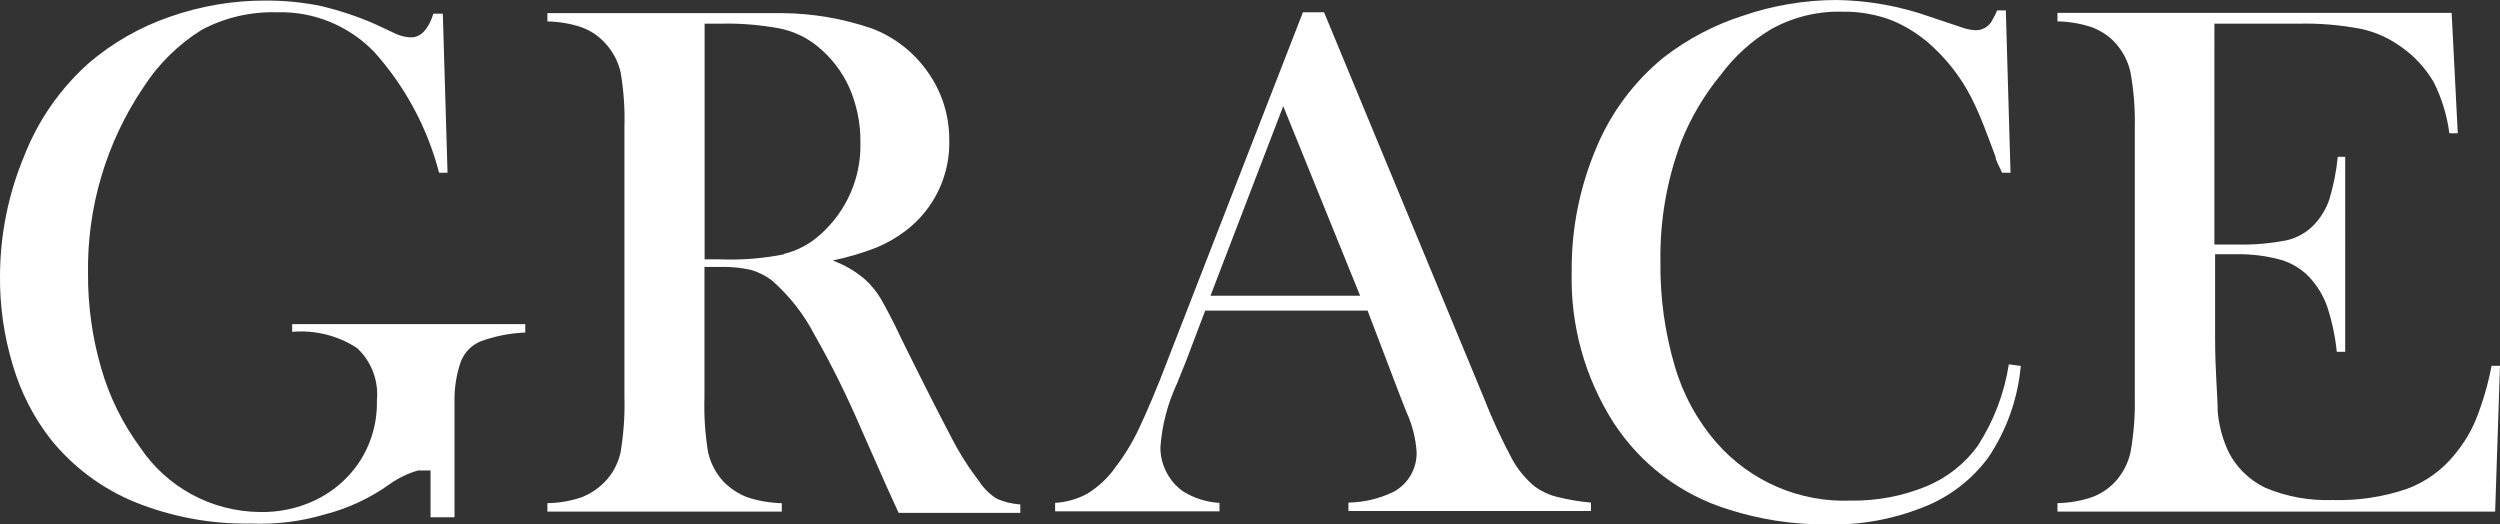 <?xml version="1.0" encoding="utf-8"?>
<!-- Generator: Adobe Illustrator 23.0.1, SVG Export Plug-In . SVG Version: 6.00 Build 0)  -->
<svg version="1.1" id="レイヤー_1" xmlns="http://www.w3.org/2000/svg" xmlns:xlink="http://www.w3.org/1999/xlink" x="0px"
	 y="0px" viewBox="0 0 175.24 36.76" style="enable-background:new 0 0 175.24 36.76;" xml:space="preserve">
<rect x="0" y="0" width="175.24" height="36.76" fill="#333333" stroke="none"/>
<style type="text/css">
	.st0{fill:#FFFFFF;}
</style>
<g id="レイヤー_1-2_2_">
	<path class="st0" d="M68.64,33.75c-0.75-0.98-1.42-2.04-1.98-3.14c-0.77-1.46-1.93-3.73-3.46-6.83c-0.64-1.37-1.14-2.28-1.46-2.84
		c-0.3-0.5-0.66-0.95-1.09-1.34c-0.67-0.58-1.44-1.03-2.28-1.34c1.05-0.22,2.08-0.52,3.07-0.91c0.73-0.3,1.42-0.7,2.05-1.18
		c1.99-1.51,3.13-3.9,3.05-6.4c0-1.69-0.52-3.33-1.5-4.71c-0.97-1.4-2.35-2.47-3.94-3.07c-2.02-0.69-4.13-1.05-6.26-1.07H38.37V1.5
		c0.81,0.02,1.62,0.15,2.39,0.41c0.62,0.22,1.17,0.59,1.62,1.07c0.55,0.58,0.94,1.29,1.12,2.07c0.22,1.29,0.31,2.59,0.27,3.89v18.87
		c0.04,1.31-0.06,2.62-0.27,3.91c-0.18,0.78-0.56,1.5-1.12,2.07c-0.46,0.47-1.01,0.83-1.62,1.07c-0.77,0.26-1.58,0.4-2.39,0.41v0.59
		H54.8v-0.59c-0.84-0.02-1.67-0.16-2.46-0.43c-0.61-0.24-1.16-0.61-1.62-1.07c-0.54-0.59-0.92-1.31-1.09-2.09
		c-0.21-1.28-0.29-2.57-0.25-3.87v-9.1h1.27c0.66-0.01,1.32,0.06,1.96,0.2c0.53,0.15,1.03,0.4,1.48,0.73c1.23,1.08,2.25,2.37,3,3.82
		c1.22,2.14,2.31,4.36,3.28,6.62l1.8,4.07l0.82,1.8h8.53v-0.59c-0.57-0.04-1.14-0.17-1.66-0.41C69.38,34.65,68.96,34.24,68.64,33.75
		z M54.99,17.82c-1.5,0.3-3.03,0.42-4.55,0.36h-1.05V1.66h1.07c1.42-0.04,2.84,0.08,4.23,0.34c0.94,0.2,1.82,0.61,2.57,1.21
		c0.98,0.78,1.76,1.79,2.28,2.94c0.52,1.21,0.79,2.51,0.77,3.82c0.07,2.46-0.96,4.83-2.8,6.46c-0.73,0.67-1.61,1.14-2.57,1.37
		L54.99,17.82z"/>
	<path class="st0" d="M107.6,34.12c-0.66-0.54-1.21-1.21-1.62-1.96c-0.75-1.41-1.42-2.86-2-4.35L92.81,0.86h-1.48l-9.4,24.17
		c-0.86,2.28-1.55,3.85-2.07,4.96c-0.44,0.95-0.98,1.85-1.62,2.69c-0.53,0.77-1.21,1.42-2,1.91c-0.7,0.39-1.48,0.61-2.28,0.66v0.59
		h11.52v-0.59c-0.91-0.05-1.8-0.33-2.57-0.82c-0.48-0.34-0.87-0.79-1.14-1.32c-0.29-0.55-0.44-1.16-0.43-1.78
		c0.11-1.54,0.51-3.04,1.16-4.44l0.64-1.59l1.34-3.53h11.38l2.3,6.03l0.43,1.09c0.41,0.89,0.65,1.85,0.71,2.82
		c0.02,1.14-0.59,2.2-1.59,2.75c-0.99,0.49-2.08,0.75-3.19,0.77v0.59h17v-0.59c-0.81-0.07-1.62-0.21-2.41-0.41
		C108.57,34.69,108.06,34.44,107.6,34.12z M84.85,20.73l5.1-13.29l5.39,13.29H84.85z"/>
	<path class="st0" d="M138.65,31.22c-0.91,1.28-2.17,2.27-3.62,2.87c-1.68,0.69-3.49,1.03-5.3,1c-3.58,0.14-7.04-1.35-9.4-4.05
		c-1.36-1.56-2.36-3.4-2.94-5.39c-0.69-2.36-1.03-4.8-1-7.26c-0.05-2.89,0.44-5.76,1.46-8.47c0.68-1.7,1.62-3.28,2.78-4.69
		c0.94-1.27,2.13-2.35,3.48-3.16c1.54-0.87,3.29-1.3,5.05-1.25c1.18-0.02,2.36,0.19,3.46,0.61c1.11,0.46,2.12,1.13,2.98,1.96
		c1.18,1.12,2.14,2.46,2.82,3.94c0.39,0.8,0.86,2.03,1.46,3.66c0,0.25,0.25,0.64,0.46,1.12h0.59L140.6,0.73h-0.61
		c-0.12,0.29-0.27,0.57-0.43,0.84c-0.25,0.35-0.65,0.55-1.07,0.55c-0.37-0.02-0.73-0.1-1.07-0.23l-2.12-0.71
		c-2.11-0.75-4.34-1.15-6.58-1.18c-2.21,0.01-4.41,0.37-6.51,1.09c-2.02,0.64-3.92,1.64-5.6,2.94c-2.08,1.7-3.71,3.89-4.73,6.37
		c-1.16,2.74-1.74,5.68-1.71,8.65c-0.1,3.72,0.91,7.39,2.91,10.54c1.89,2.93,4.75,5.1,8.08,6.12c2.21,0.71,4.51,1.06,6.83,1.05
		c2.33,0.07,4.66-0.34,6.83-1.21c1.82-0.71,3.39-1.91,4.55-3.48c1.29-1.91,2.07-4.12,2.28-6.42l-0.84-0.11
		C140.5,27.56,139.76,29.5,138.65,31.22z"/>
	<path class="st0" d="M173.58,29.34c-0.37,0.91-0.88,1.75-1.5,2.5c-0.89,1.11-2.06,1.95-3.39,2.44c-1.66,0.56-3.41,0.82-5.17,0.77
		c-1.62,0.06-3.24-0.23-4.73-0.86c-1.17-0.56-2.12-1.51-2.66-2.69c-0.37-0.85-0.61-1.76-0.68-2.69c0-1.07-0.18-2.78-0.18-5.12v-5.87
		h1.46c1.06-0.02,2.12,0.11,3.14,0.39c0.76,0.22,1.45,0.64,2,1.21c0.55,0.59,0.98,1.29,1.25,2.05c0.34,1.03,0.57,2.1,0.68,3.19h0.59
		V10.99h-0.52c-0.1,1.01-0.3,2.01-0.59,2.98c-0.22,0.66-0.59,1.27-1.07,1.78c-0.52,0.54-1.18,0.92-1.91,1.09
		c-1.16,0.23-2.34,0.33-3.53,0.3h-1.55V1.66h5.89c1.47-0.04,2.93,0.09,4.37,0.36c1.03,0.22,2,0.66,2.84,1.27
		c0.93,0.65,1.71,1.5,2.28,2.48c0.56,1.12,0.93,2.33,1.09,3.57h0.59l-0.43-8.44h-27.63V1.5c0.82,0.01,1.63,0.15,2.41,0.41
		c0.61,0.23,1.17,0.59,1.62,1.07c0.54,0.59,0.92,1.31,1.09,2.09c0.23,1.28,0.33,2.57,0.3,3.87v18.87c0.03,1.3-0.07,2.61-0.3,3.89
		c-0.17,0.78-0.55,1.5-1.09,2.09c-0.46,0.48-1.02,0.85-1.64,1.07c-0.77,0.26-1.58,0.39-2.39,0.41v0.59h30.68l0.34-10.22h-0.59
		C174.41,26.91,174.05,28.14,173.58,29.34z"/>
	<path class="st0" d="M20.48,23.26c1.6-0.14,3.21,0.26,4.55,1.14c1.01,0.94,1.52,2.29,1.39,3.66c0.04,1.71-0.49,3.37-1.52,4.73
		c-0.74,0.97-1.71,1.75-2.82,2.28c-1.21,0.57-2.53,0.85-3.87,0.82c-3.38-0.03-6.53-1.74-8.4-4.55c-1.22-1.66-2.14-3.53-2.71-5.51
		c-0.63-2.15-0.94-4.38-0.93-6.62C6.09,14.56,7.44,10,10.04,6.14c1.05-1.64,2.45-3.02,4.1-4.05c1.62-0.86,3.43-1.28,5.26-1.23
		c2.57-0.08,5.04,0.93,6.83,2.78c2.17,2.42,3.73,5.32,4.55,8.47h0.59L31.04,0.96h-0.66c-0.36,1.12-0.89,1.66-1.57,1.66
		c-0.35-0.01-0.7-0.09-1.02-0.23l-1.52-0.71c-1.21-0.53-2.45-0.94-3.73-1.25c-1.26-0.26-2.54-0.39-3.82-0.39
		c-2.32-0.02-4.64,0.37-6.83,1.14C9.82,1.9,7.92,2.98,6.26,4.39C4.25,6.17,2.69,8.4,1.71,10.9c-1.12,2.67-1.7,5.54-1.71,8.44
		c-0.02,2.14,0.29,4.26,0.91,6.3c0.55,1.85,1.43,3.59,2.62,5.12c1.56,1.95,3.59,3.47,5.89,4.42c2.59,1.05,5.37,1.57,8.17,1.52
		c1.75,0.07,3.49-0.14,5.17-0.64c1.64-0.42,3.18-1.14,4.55-2.12c0.6-0.43,1.27-0.75,1.98-0.96h0.89v3.28h1.68v-8.47
		c0.02-0.82,0.17-1.64,0.43-2.41c0.24-0.64,0.72-1.15,1.34-1.43c1.02-0.38,2.1-0.6,3.19-0.64v-0.59H20.48V23.26z"/>
</g>
</svg>
